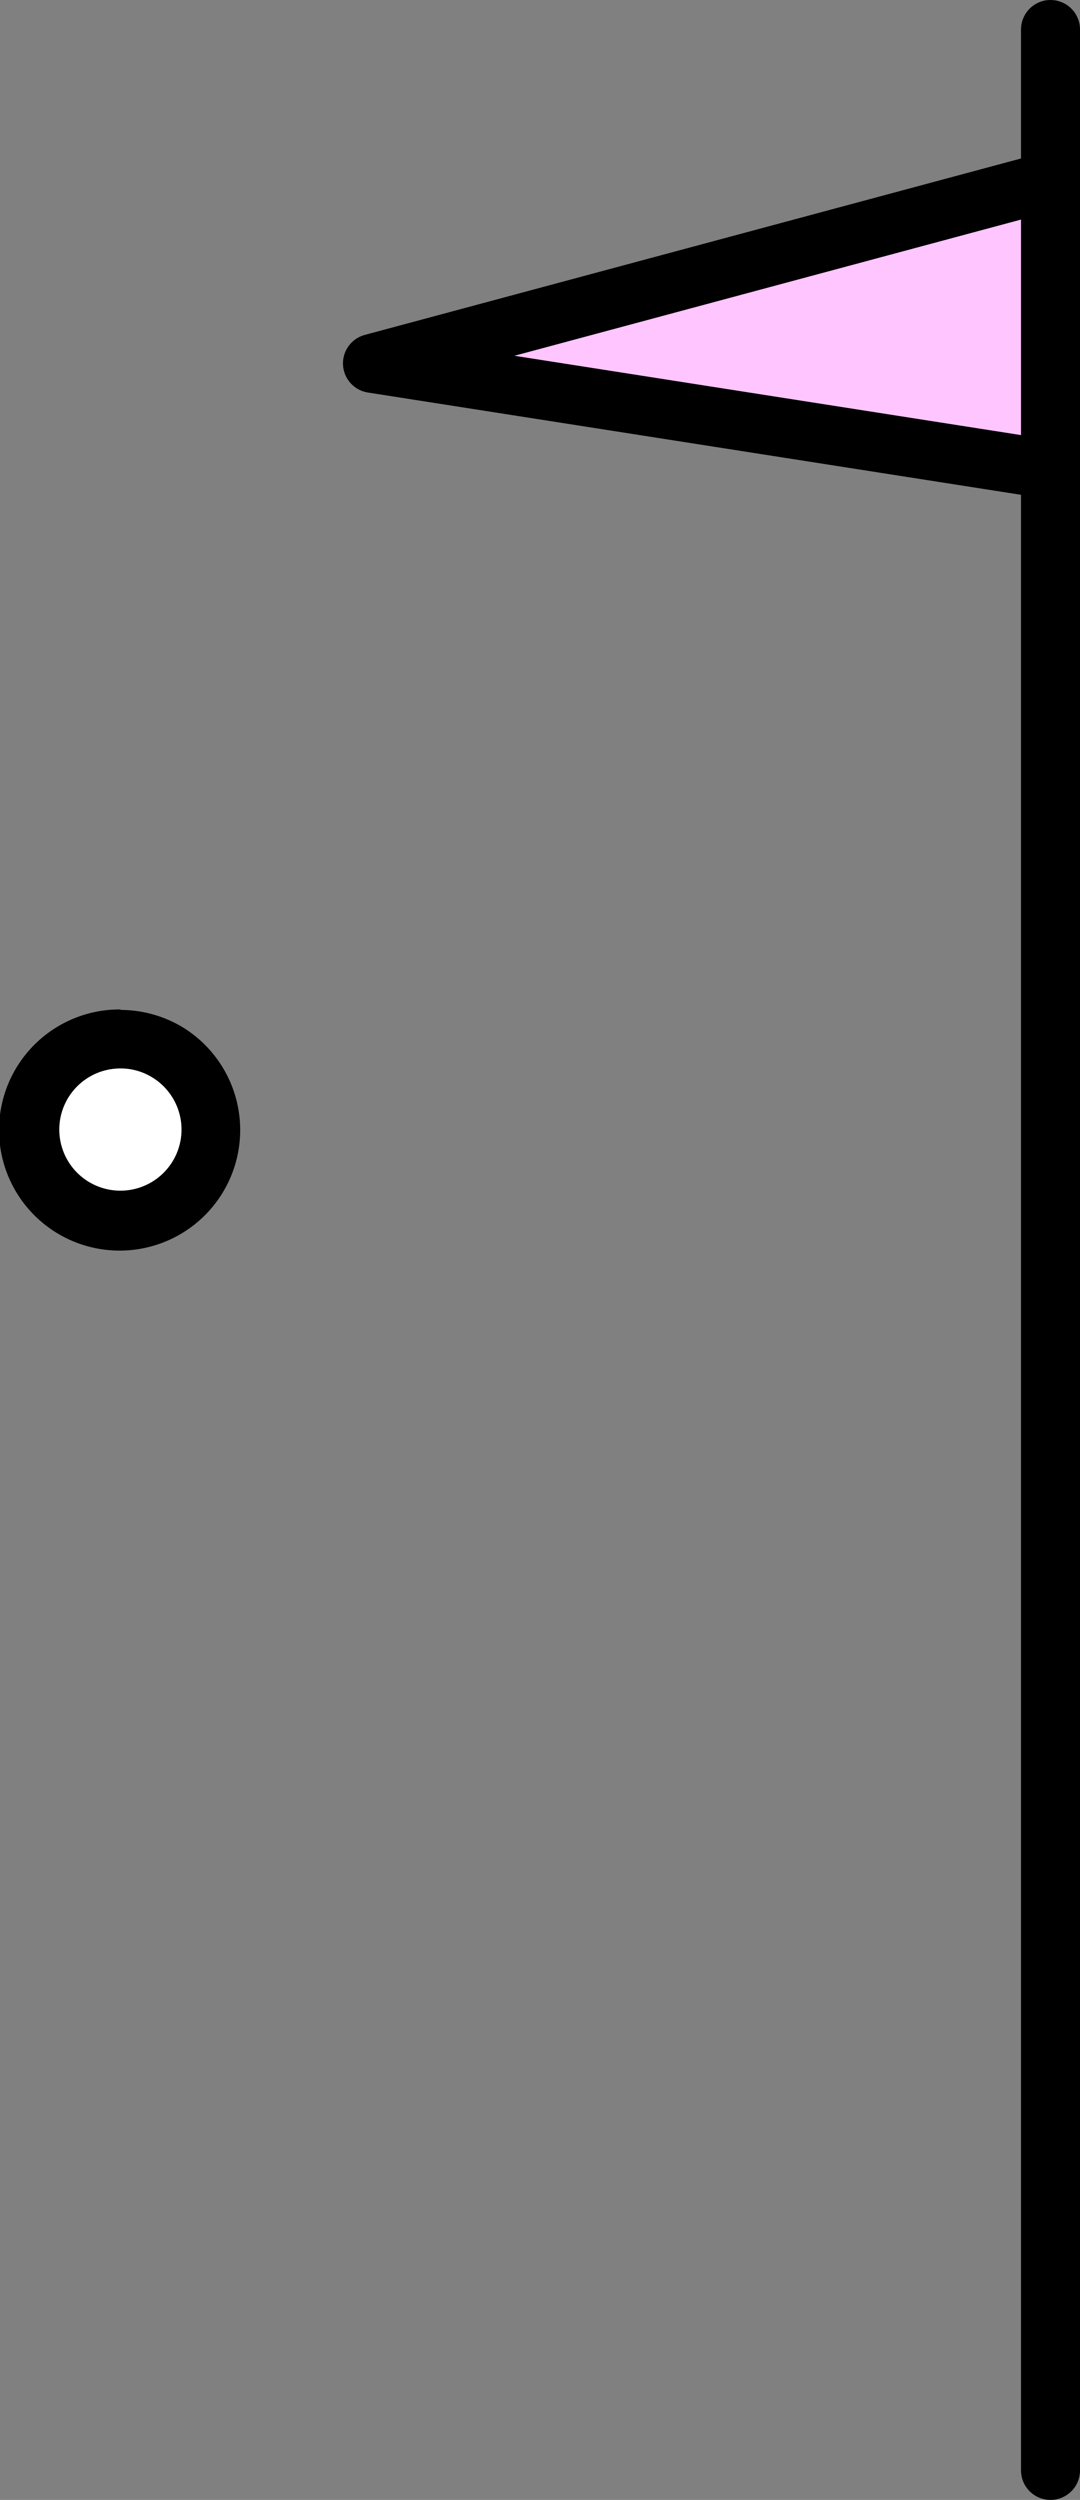 <svg xmlns="http://www.w3.org/2000/svg" viewBox="0 0 91.54 211.89"><rect x="0" y="0" width="91.54" height="211.89" fill="#808080" stroke="none"/><defs><style>.cls-1{fill:#ffdb43;}.cls-1,.cls-2{stroke:#000;stroke-linecap:round;stroke-linejoin:round;stroke-width:5px;}.cls-2{fill:#ffc5ff;}.cls-3{fill:#fff;}</style></defs><g id="Layer_2" data-name="Layer 2"><g id="Layer_1-2" data-name="Layer 1"><line class="cls-1" x1="89.04" y1="209.39" x2="89.04" y2="2.5"></line><polygon class="cls-2" points="89.04 39.8 31.57 30.8 89.04 15.35 89.04 39.8"></polygon><path class="cls-3" d="M10.21,103.5a7.72,7.72,0,0,1,0-15.44,7.72,7.72,0,1,1,0,15.44Z"></path><path d="M10.22,90.56a5.1,5.1,0,0,1,2.62.72,5.18,5.18,0,1,1-2.62-.72m0-5A10.22,10.22,0,1,0,15.37,87a10.26,10.26,0,0,0-5.15-1.4Z"></path></g></g></svg>